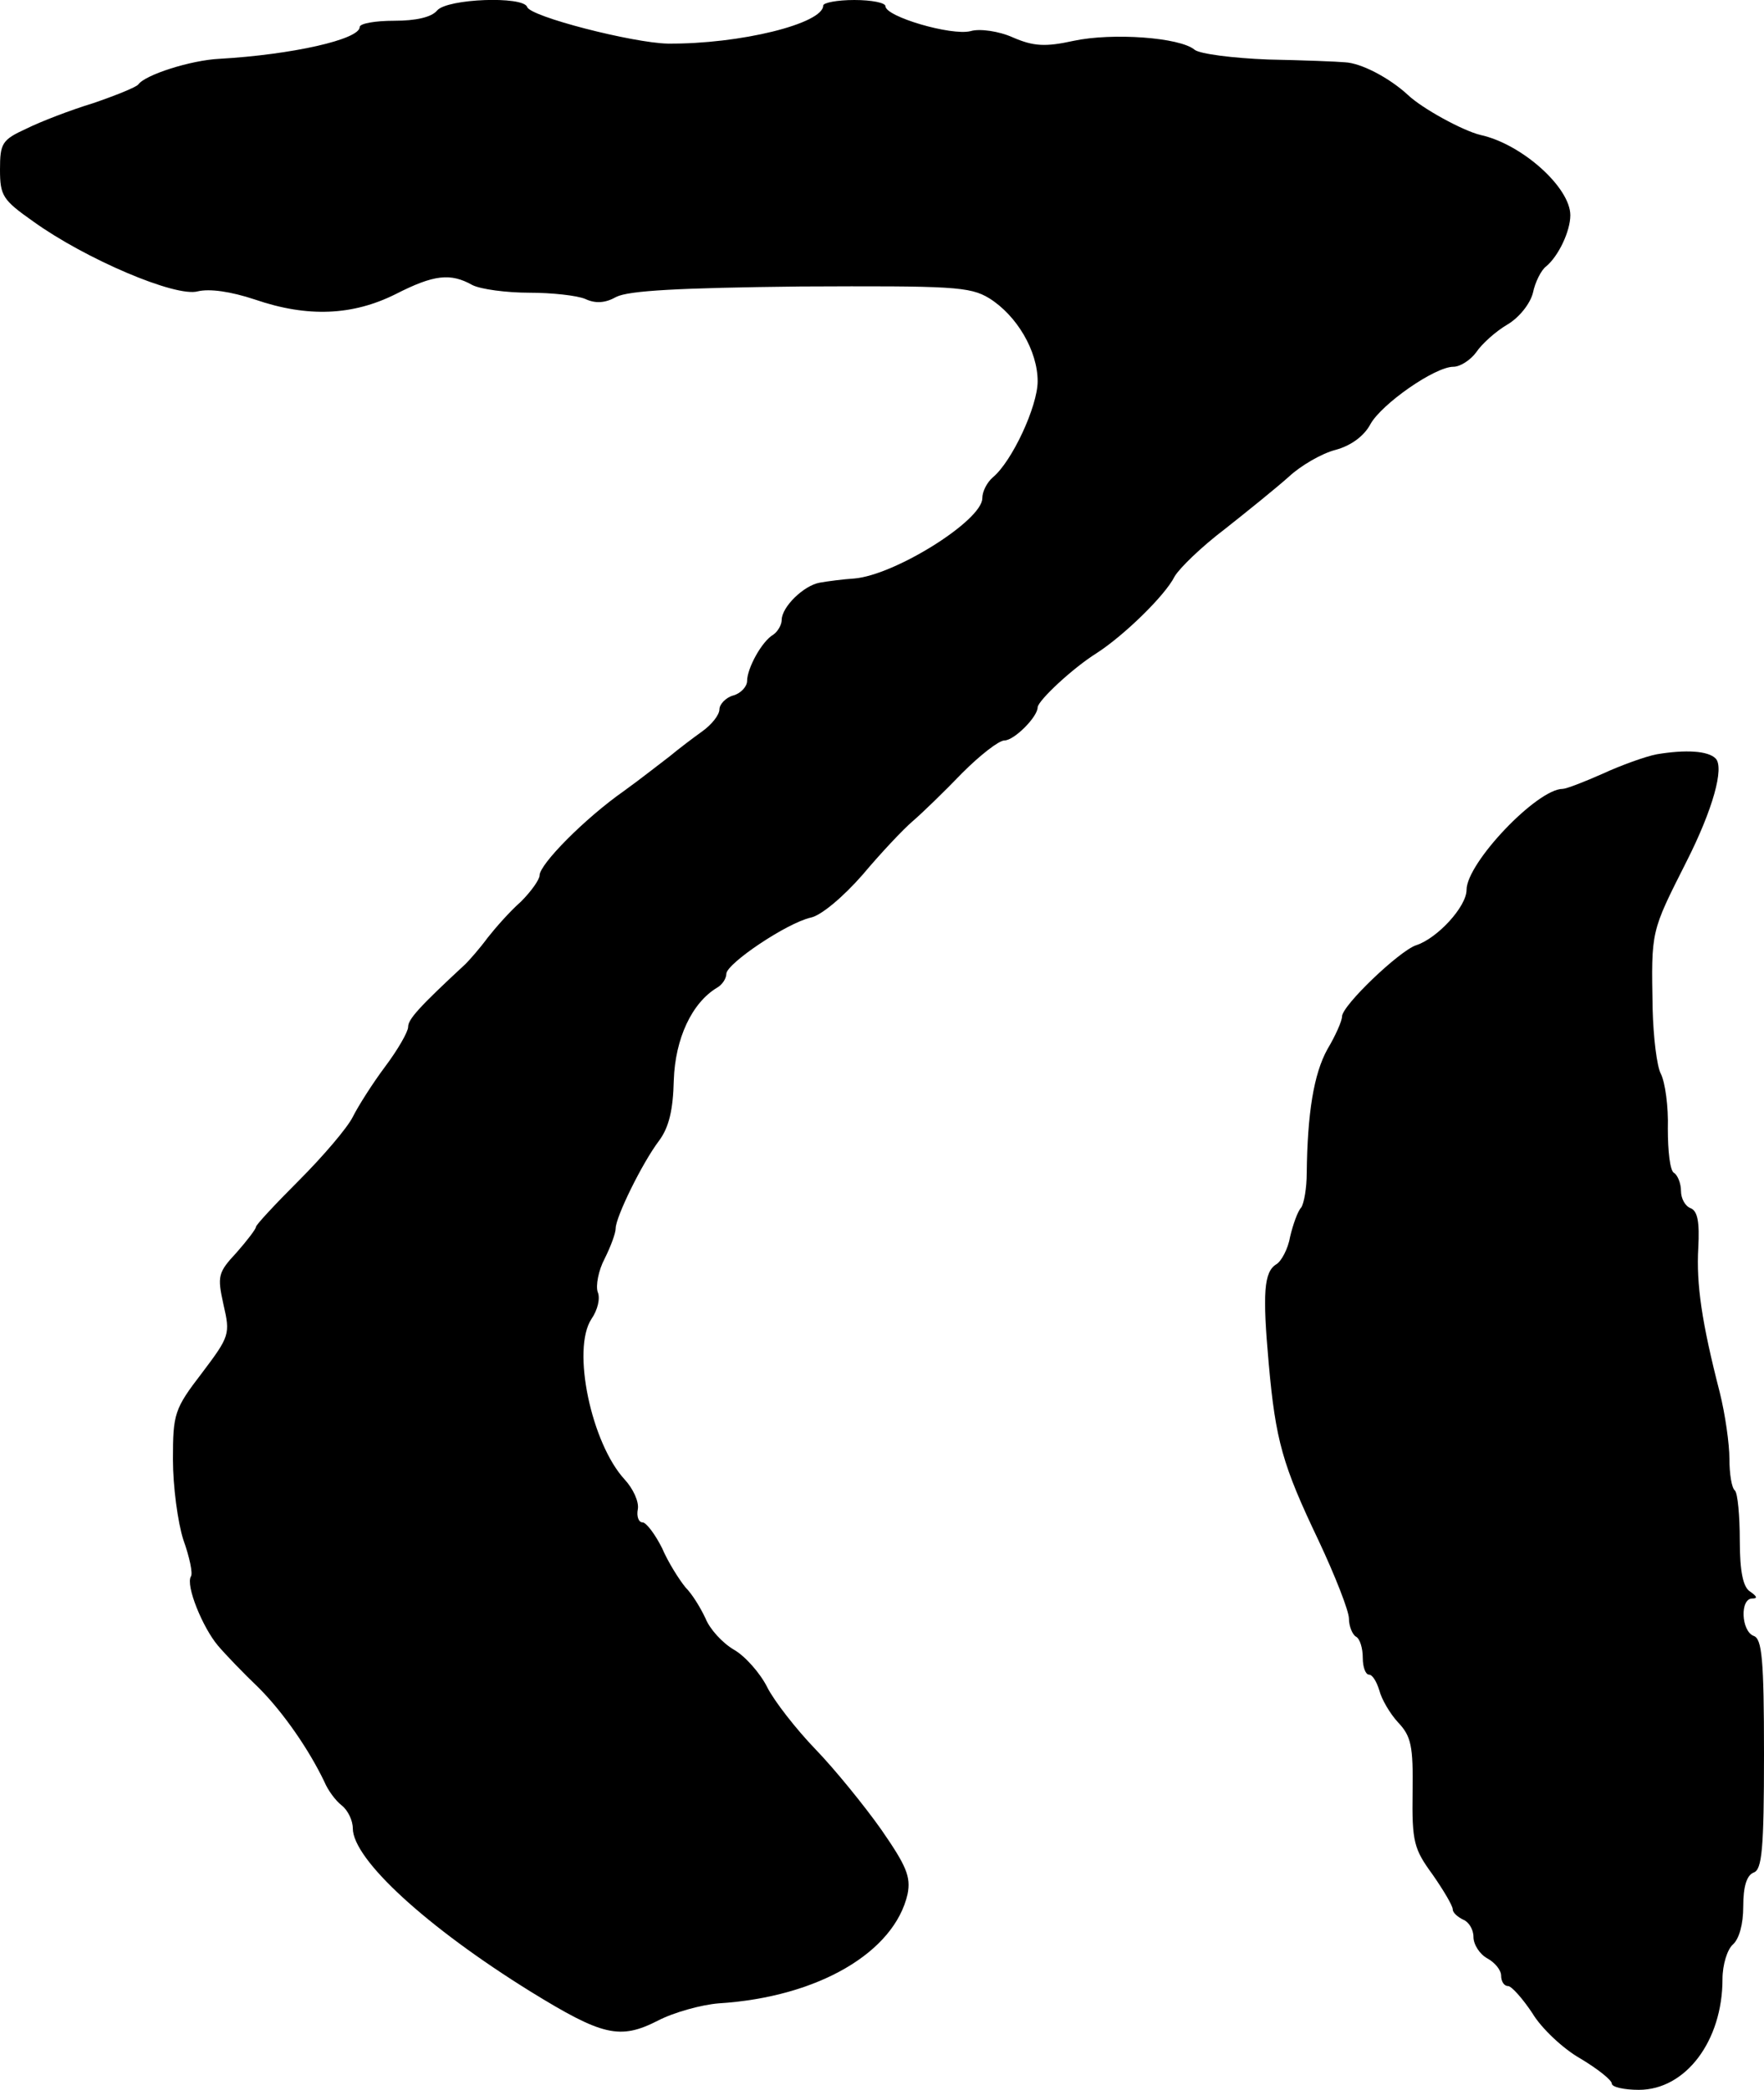 <?xml version="1.0" standalone="no"?>
<!DOCTYPE svg PUBLIC "-//W3C//DTD SVG 20010904//EN"
 "http://www.w3.org/TR/2001/REC-SVG-20010904/DTD/svg10.dtd">
<svg version="1.0" xmlns="http://www.w3.org/2000/svg"
 width="255pt" height="302pt" viewBox="0 0 255 302"
 preserveAspectRatio="xMidYMid meet">
<g transform="translate(0,302) scale(0.1,-0.1)"
fill="#000000" stroke="none">
<path d="M632 3005 c-8 -10 -31 -15 -62 -15 -28 0 -50 -4 -50 -9 0 -18 -98
-40 -203 -46 -41 -2 -107 -23 -117 -37 -3 -4 -33 -16 -65 -27 -33 -10 -77 -27
-97 -37 -35 -16 -38 -21 -38 -59 0 -38 4 -44 48 -75 75 -54 206 -110 238 -101
17 4 47 0 83 -12 76 -26 141 -23 203 8 55 28 79 31 111 13 12 -6 49 -11 82
-11 33 0 69 -4 81 -9 15 -7 29 -6 45 3 18 9 89 13 266 15 220 1 245 0 273 -17
40 -25 70 -76 70 -120 0 -36 -37 -116 -65 -139 -8 -7 -15 -20 -15 -30 0 -32
-126 -111 -185 -116 -16 -1 -39 -4 -50 -6 -23 -4 -55 -35 -55 -54 0 -7 -6 -17
-12 -21 -17 -10 -38 -49 -38 -67 0 -8 -9 -18 -20 -21 -11 -3 -20 -13 -20 -20
0 -8 -11 -22 -25 -32 -14 -10 -35 -26 -47 -36 -12 -9 -41 -32 -66 -50 -57 -40
-122 -106 -122 -122 0 -6 -12 -23 -27 -38 -16 -14 -37 -38 -48 -52 -11 -15
-26 -32 -32 -38 -68 -63 -83 -80 -83 -91 0 -7 -15 -33 -33 -57 -18 -24 -39
-57 -47 -73 -8 -16 -43 -57 -78 -92 -34 -34 -62 -64 -62 -67 0 -3 -13 -20 -28
-37 -27 -29 -28 -34 -19 -75 10 -43 9 -46 -31 -99 -40 -52 -42 -59 -42 -125 0
-39 7 -91 15 -116 9 -25 14 -49 11 -53 -8 -13 17 -74 39 -100 11 -13 37 -40
59 -61 36 -36 73 -90 95 -136 5 -12 16 -27 25 -34 9 -7 16 -22 16 -33 0 -45
107 -143 257 -236 104 -64 129 -70 184 -42 23 12 63 23 88 25 144 9 254 74
273 158 5 25 -2 41 -38 93 -24 34 -67 87 -95 116 -28 29 -60 70 -70 90 -10 20
-32 45 -48 54 -17 10 -35 30 -41 45 -7 15 -19 35 -29 45 -9 11 -25 36 -34 57
-10 20 -23 37 -28 37 -6 0 -9 9 -7 19 2 11 -7 30 -19 43 -48 52 -77 188 -48
232 9 13 13 30 9 39 -3 9 1 31 10 48 9 18 16 37 16 44 0 16 38 94 63 127 14
19 20 44 21 87 2 60 26 112 63 134 7 4 13 13 13 20 1 15 87 73 122 81 15 3 47
30 75 62 26 31 59 66 72 77 14 12 46 43 72 70 26 26 53 47 61 47 14 0 48 34
48 48 1 10 50 56 85 78 39 25 99 83 113 111 7 12 39 43 72 68 33 26 75 60 93
76 17 16 48 34 68 39 22 6 41 20 50 37 16 29 93 83 120 83 10 0 25 10 33 21 8
12 28 30 45 40 17 10 33 30 37 46 3 15 12 33 19 38 18 15 35 51 35 74 0 40
-70 103 -130 116 -25 6 -84 38 -105 58 -26 24 -67 46 -91 47 -10 1 -60 3 -111
4 -51 2 -98 8 -106 14 -21 18 -119 25 -175 13 -41 -9 -58 -8 -88 5 -20 9 -48
13 -61 9 -28 -7 -123 21 -123 36 0 5 -20 9 -45 9 -25 0 -45 -4 -45 -8 0 -26
-120 -56 -225 -55 -50 1 -199 39 -203 53 -6 16 -115 12 -130 -5z"/>
<path d="M2395 1930 c-16 -3 -52 -16 -78 -28 -27 -12 -53 -22 -58 -22 -37 0
-139 -107 -139 -146 0 -24 -42 -70 -73 -80 -24 -8 -107 -87 -107 -103 0 -6 -9
-27 -21 -47 -20 -36 -29 -93 -30 -179 0 -22 -4 -44 -8 -50 -5 -5 -12 -25 -16
-42 -3 -18 -13 -36 -20 -40 -18 -11 -20 -42 -11 -143 10 -112 20 -147 72 -256
24 -51 44 -102 44 -113 0 -11 5 -23 10 -26 6 -3 10 -17 10 -31 0 -13 4 -24 9
-24 5 0 11 -10 15 -23 3 -12 15 -33 27 -46 19 -20 22 -34 21 -101 -1 -72 2
-82 29 -119 16 -23 29 -45 29 -50 0 -5 7 -11 15 -15 8 -3 15 -14 15 -25 0 -11
9 -25 20 -31 11 -6 20 -17 20 -25 0 -8 4 -15 10 -15 5 0 21 -18 35 -39 13 -22
45 -52 70 -66 25 -15 45 -31 45 -36 0 -5 18 -9 39 -9 68 0 121 71 121 160 0
21 7 43 15 50 9 8 15 29 15 55 0 29 5 45 15 49 12 4 15 33 15 171 0 138 -3
167 -15 171 -18 7 -20 54 -2 54 8 0 7 3 -3 10 -10 6 -15 28 -15 74 0 35 -3 68
-7 72 -5 4 -8 25 -8 46 0 21 -6 64 -14 96 -26 101 -34 156 -31 209 2 37 -1 53
-11 57 -8 3 -14 14 -14 25 0 11 -5 23 -10 26 -6 3 -9 32 -9 64 1 32 -4 67 -10
79 -6 11 -11 54 -12 94 -2 114 -3 110 49 213 38 75 55 136 42 149 -11 11 -43
13 -85 6z"/>
</g>
</svg>
